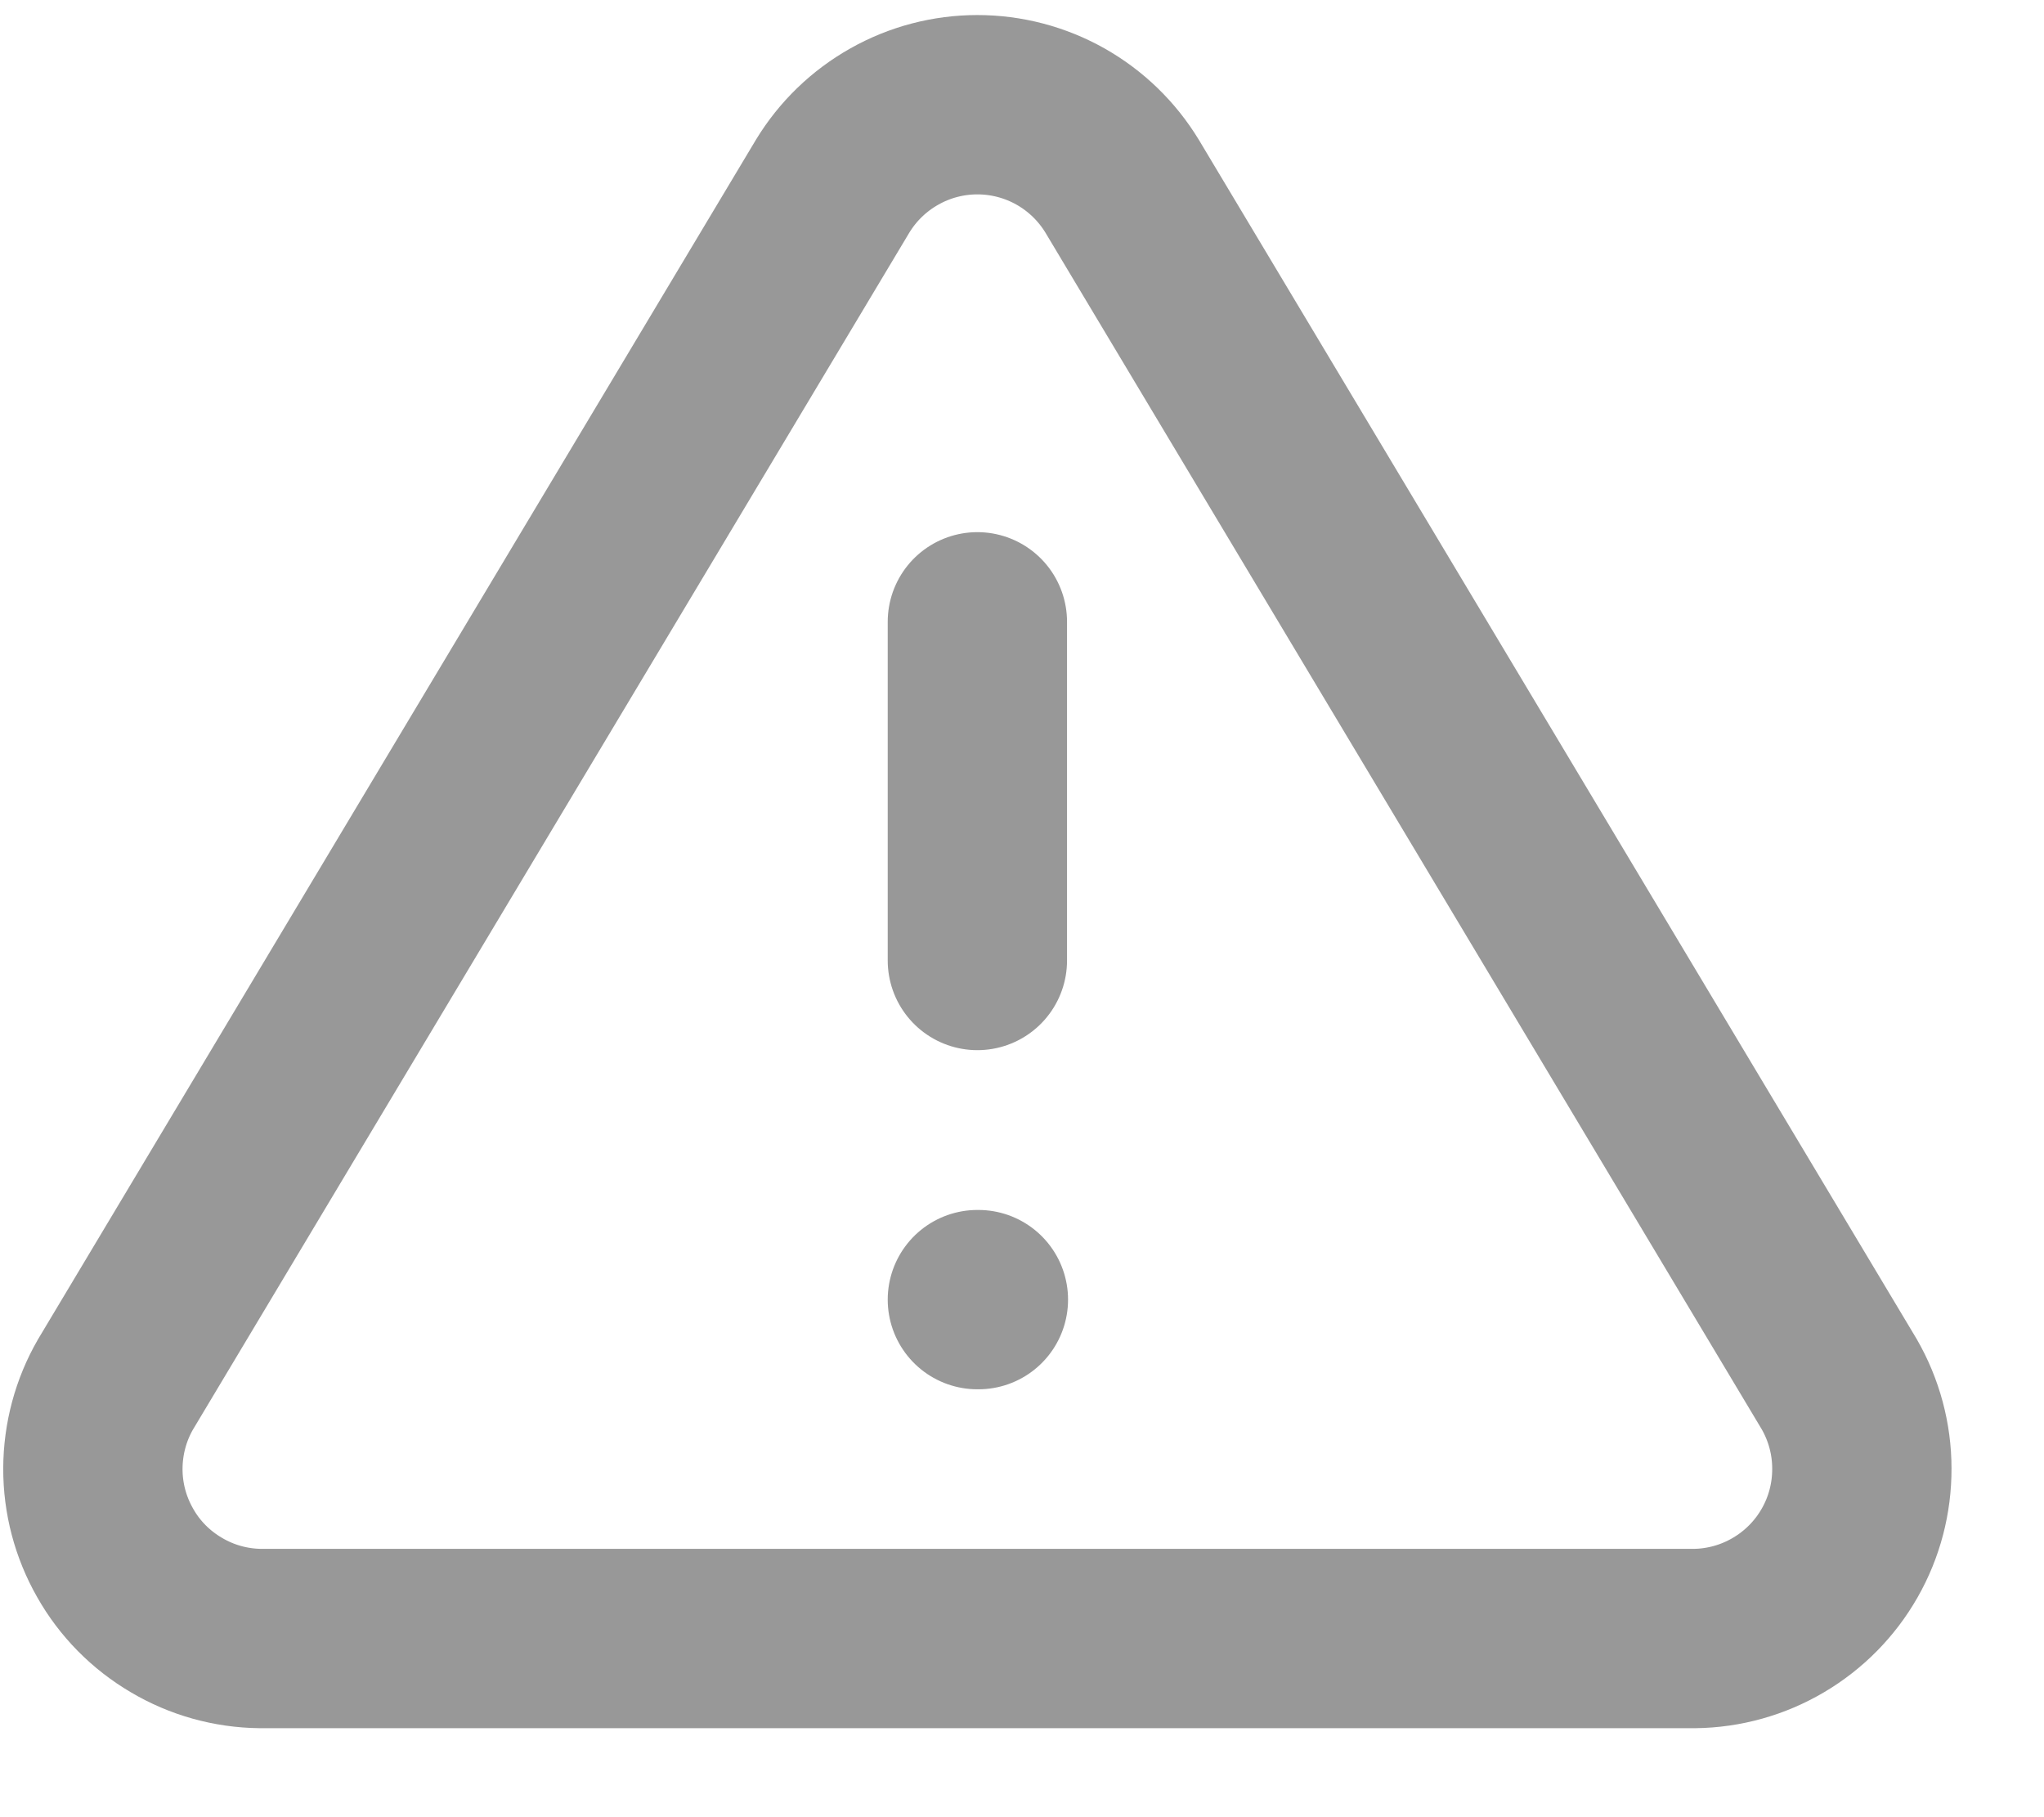 <svg width="18" height="16" viewBox="0 0 18 16" fill="none" xmlns="http://www.w3.org/2000/svg">
<path d="M7.332 1.64L1.018 12.188C0.887 12.414 0.819 12.67 0.818 12.93C0.817 13.191 0.885 13.447 1.014 13.673C1.142 13.9 1.328 14.088 1.553 14.22C1.777 14.353 2.032 14.424 2.293 14.427H14.922C15.182 14.424 15.437 14.353 15.662 14.22C15.886 14.088 16.072 13.9 16.201 13.673C16.33 13.447 16.397 13.191 16.396 12.93C16.396 12.67 16.327 12.414 16.197 12.188L9.882 1.64C9.749 1.421 9.562 1.24 9.339 1.114C9.115 0.988 8.863 0.922 8.607 0.922C8.351 0.922 8.099 0.988 7.876 1.114C7.652 1.24 7.465 1.421 7.332 1.64V1.64Z" stroke="#989898" stroke-width="1.579" stroke-linecap="round" stroke-linejoin="round"/>
<path d="M8.607 5.475V8.457" stroke="#989898" stroke-width="1.579" stroke-linecap="round" stroke-linejoin="round"/>
<path d="M8.607 11.443H8.616" stroke="#989898" stroke-width="1.579" stroke-linecap="round" stroke-linejoin="round"/>
</svg>
